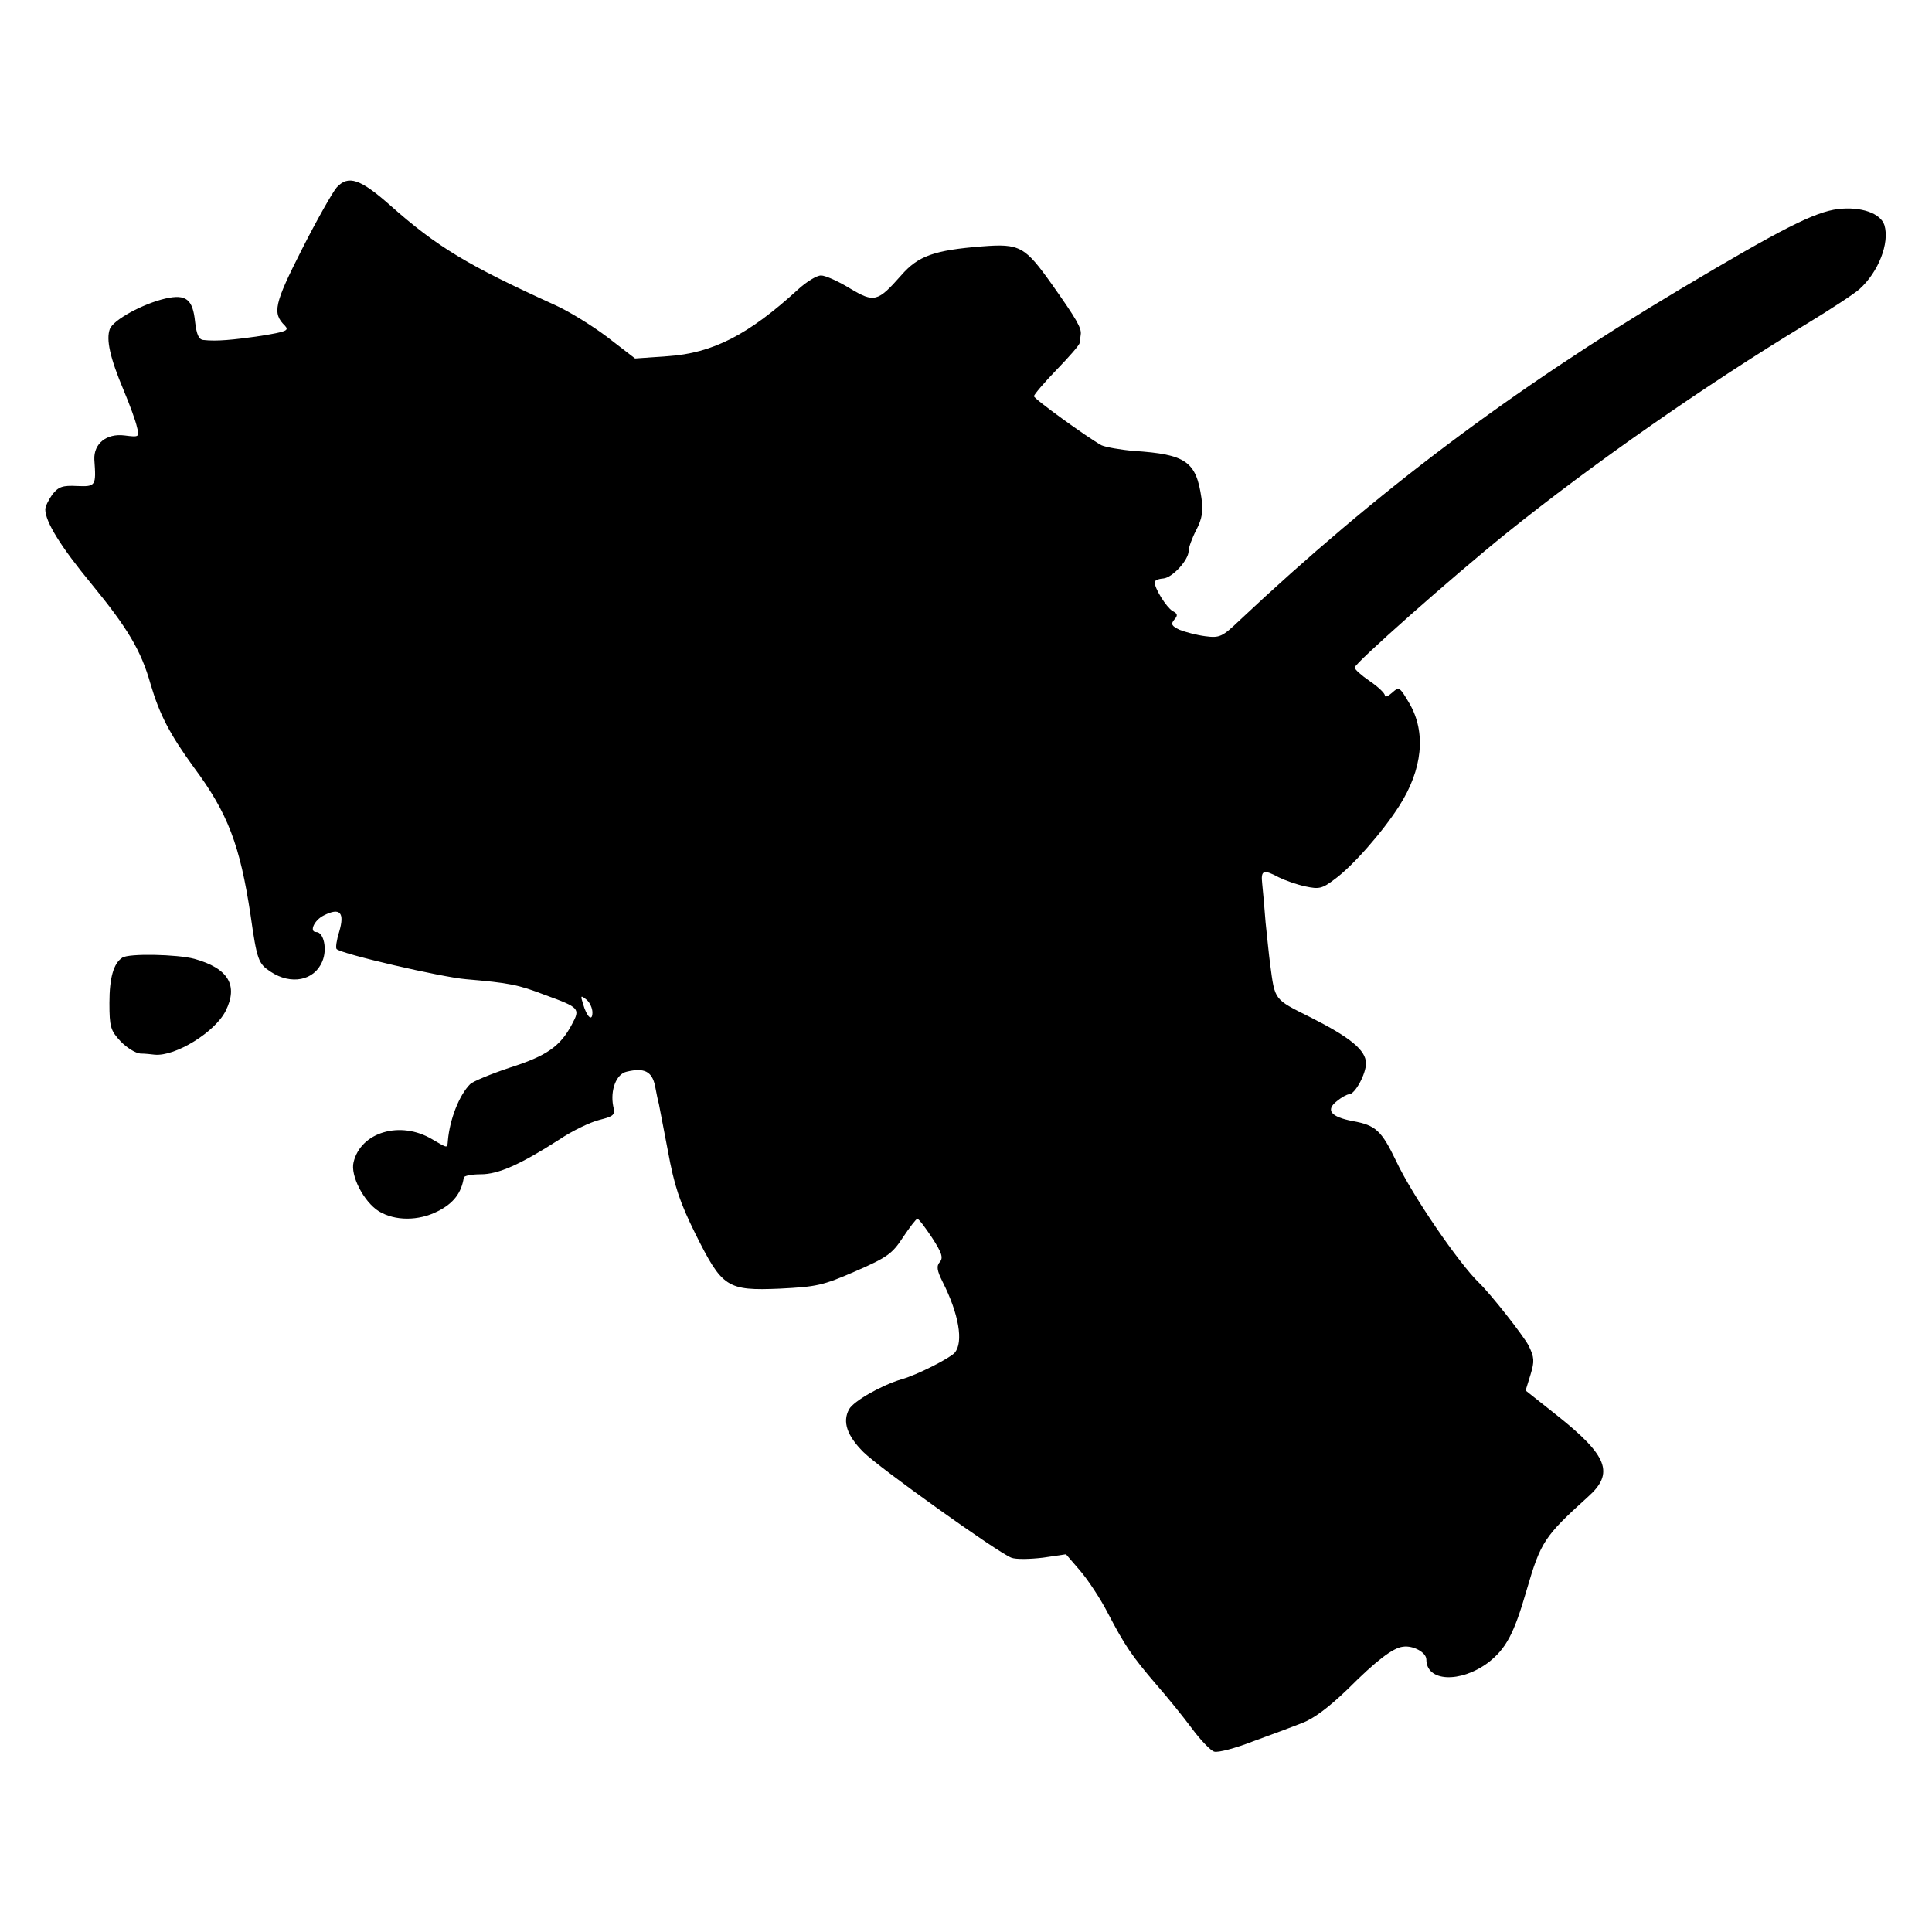 <svg version="1" xmlns="http://www.w3.org/2000/svg" width="682.667" height="682.667" viewBox="0 0 512 512"><path d="M89.2 49.7c-1.1 1.3-5.3 8.7-9.2 16.4-7.3 14.4-7.9 16.9-4.5 20.2 1.2 1.3.4 1.6-6.3 2.7-7.5 1.1-11.9 1.5-15.3 1.1-1.2-.1-1.8-1.4-2.2-4.8-.6-6-2.4-7.4-7.8-6.2-6.1 1.4-13.9 5.7-14.8 8.1-1 2.8 0 7.5 3.7 16.3 1.6 3.8 3.2 8.2 3.5 9.7.7 2.6.6 2.7-3.3 2.2-4.8-.6-8.2 2.2-8 6.4.5 7 .4 7.2-4.6 7-3.8-.2-4.9.2-6.5 2.2-1 1.4-1.9 3.2-1.9 4 0 3.3 4.2 10 12.2 19.7 9.6 11.7 13.2 17.7 15.7 26.6 2.4 8.1 5.1 13.3 11.5 22.1 9 12.1 12.2 20.6 15 39.1 1.7 12 2.1 12.9 5.3 15 5.4 3.6 11.6 2.4 13.7-2.7 1.4-3.2.4-7.8-1.6-7.8-1.9 0-.6-3.1 2-4.4 4.3-2.2 5.6-.8 4.1 4.3-.7 2.2-1 4.3-.7 4.6 1.2 1.3 28 7.5 34.3 8 11.5 1 13.7 1.4 21 4.2 9.1 3.3 9.3 3.6 7.1 7.7-3.1 5.9-6.7 8.4-16.4 11.5-5.1 1.7-9.9 3.7-10.6 4.4-2.9 2.9-5.4 9.3-5.9 14.9-.2 2.2.1 2.2-4.2-.3-8.4-5-18.9-1.9-20.8 6.1-.9 3.5 2.7 10.5 6.7 13 4.3 2.6 10.5 2.6 15.6 0 4.2-2.1 6.3-4.9 6.9-8.9 0-.5 2.1-.9 4.5-.9 4.7 0 10.5-2.6 20.8-9.2 3.4-2.3 8.2-4.6 10.6-5.2 3.9-1 4.3-1.3 3.7-3.7-.8-4.2.8-8.5 3.6-9.1 4.6-1.1 6.7-.1 7.5 3.8.4 2.1.8 4.1 1 4.7.1.5 1.2 6.2 2.4 12.5 1.7 9.3 3.1 13.5 7.3 22 7.1 14.2 8.3 15.1 22.4 14.5 9.7-.5 11.3-.8 20-4.6 8.5-3.7 9.8-4.7 12.6-9 1.8-2.7 3.5-4.9 3.8-4.9.4 0 2.1 2.3 3.9 5 2.6 4 3 5.3 2.1 6.4-1 1.1-.8 2.3.7 5.3 4.3 8.5 5.6 16 3.2 18.8-1.2 1.4-10 5.9-14 7-5.4 1.6-12.8 5.8-14 8-1.8 3.3-.5 7 3.8 11.3 4.2 4.2 35.7 26.7 39.2 28 1.2.5 5 .4 8.4 0l6.1-.9 3.7 4.3c2 2.3 5.4 7.4 7.4 11.3 4.5 8.6 6.3 11.3 12.9 19 2.9 3.3 7.1 8.5 9.4 11.6 2.3 3.1 5 5.9 5.9 6.1 1 .3 5.6-.9 10.2-2.7 4.7-1.7 10.6-3.9 13.1-4.9 3-1.1 7-4.1 12-8.9 7.5-7.5 12-11 14.7-11.3 2.7-.4 6.2 1.5 6.2 3.4 0 5.9 9 6.3 16.4.8 4.7-3.7 6.8-7.5 10.2-19.3 3.7-12.7 4.7-14.2 16.2-24.6 7.1-6.3 5.3-10.9-8.3-21.7l-8.2-6.5 1.3-4.2c1.1-3.6 1-4.6-.5-7.7-1.5-2.8-10-13.6-13.1-16.6-5.4-5.2-17.8-23.3-22-32.3-3.9-8.1-5.4-9.5-11.5-10.6-5.8-1.1-7.3-2.9-4.2-5.3 1.2-1 2.7-1.8 3.2-1.8 1.6 0 4.5-5.4 4.5-8.2 0-3.5-4.2-6.9-14.7-12.2-9.8-4.9-9.4-4.4-10.7-14.1-.3-2.2-.8-7.2-1.2-11-.3-3.9-.7-8.5-.9-10.3-.4-3.6.3-3.9 4.4-1.7 1.6.8 4.7 1.9 7 2.4 3.7.8 4.5.6 7.8-1.9 4.7-3.4 12.7-12.5 17.1-19.4 6.2-9.7 7.2-19.5 2.7-27.2-2.6-4.4-2.7-4.5-4.6-2.8-1 .9-1.9 1.3-1.9.7 0-.6-1.8-2.3-4-3.8s-4-3.1-4-3.6c0-1.1 25.7-23.9 40.1-35.5 23-18.5 52.8-39.3 79.4-55.4 6.6-4 13-8.2 14.3-9.4 5-4.5 8-12.2 6.6-16.9-1-3.2-6.2-5-12.3-4.3-6.2.8-14.6 5-42.1 21.4-44.5 26.6-80.1 53.4-116.5 87.6-4.6 4.4-5.3 4.7-9.1 4.2-2.3-.3-5.3-1.1-6.8-1.7-2.1-1-2.4-1.5-1.4-2.7 1-1.1.9-1.6-.5-2.3-1.6-1-4.7-5.9-4.7-7.6 0-.5 1-.9 2.3-1 2.4-.2 6.7-4.9 6.7-7.3 0-.9.9-3.4 2-5.5 1.6-3.1 1.9-5 1.4-8.5-1.4-9.7-4.1-11.6-17.9-12.5-3.6-.3-7.5-1-8.6-1.5-3.8-2.1-17.9-12.3-17.9-13 0-.4 2.7-3.6 6-7s6.1-6.6 6.1-7.1c.1-.5.2-1.5.3-2.2.3-1.7-1.1-4.1-7.6-13.3-7.2-10.1-8.5-10.9-18.6-10.1-12.6 1-16.9 2.5-21.4 7.7-6.2 7-7.1 7.3-13.6 3.4-3.1-1.9-6.5-3.4-7.6-3.4-1.2 0-3.9 1.7-6.1 3.7-13.1 12-22.6 16.9-34.6 17.7l-8.6.6-7.4-5.7c-4.1-3.1-10.3-6.9-13.9-8.5-23.1-10.5-31.2-15.4-43.5-26.3-8-7.1-11.2-8.2-14.3-4.8zM157 268.3c0 2.6-1.5 1.2-2.5-2.3-.7-2.2-.6-2.3.9-1.1.9.7 1.6 2.3 1.6 3.4zM32.4 253.8c-2.3 1.5-3.4 5.3-3.4 12 0 6.3.3 7.3 2.9 10.1 1.6 1.7 4 3.2 5.3 3.3 1.2 0 3 .2 3.8.3 5.5.5 16-6 18.8-11.6 3.4-6.8.7-11.3-8.3-13.8-4.5-1.2-17.4-1.5-19.1-.3z"/></svg>